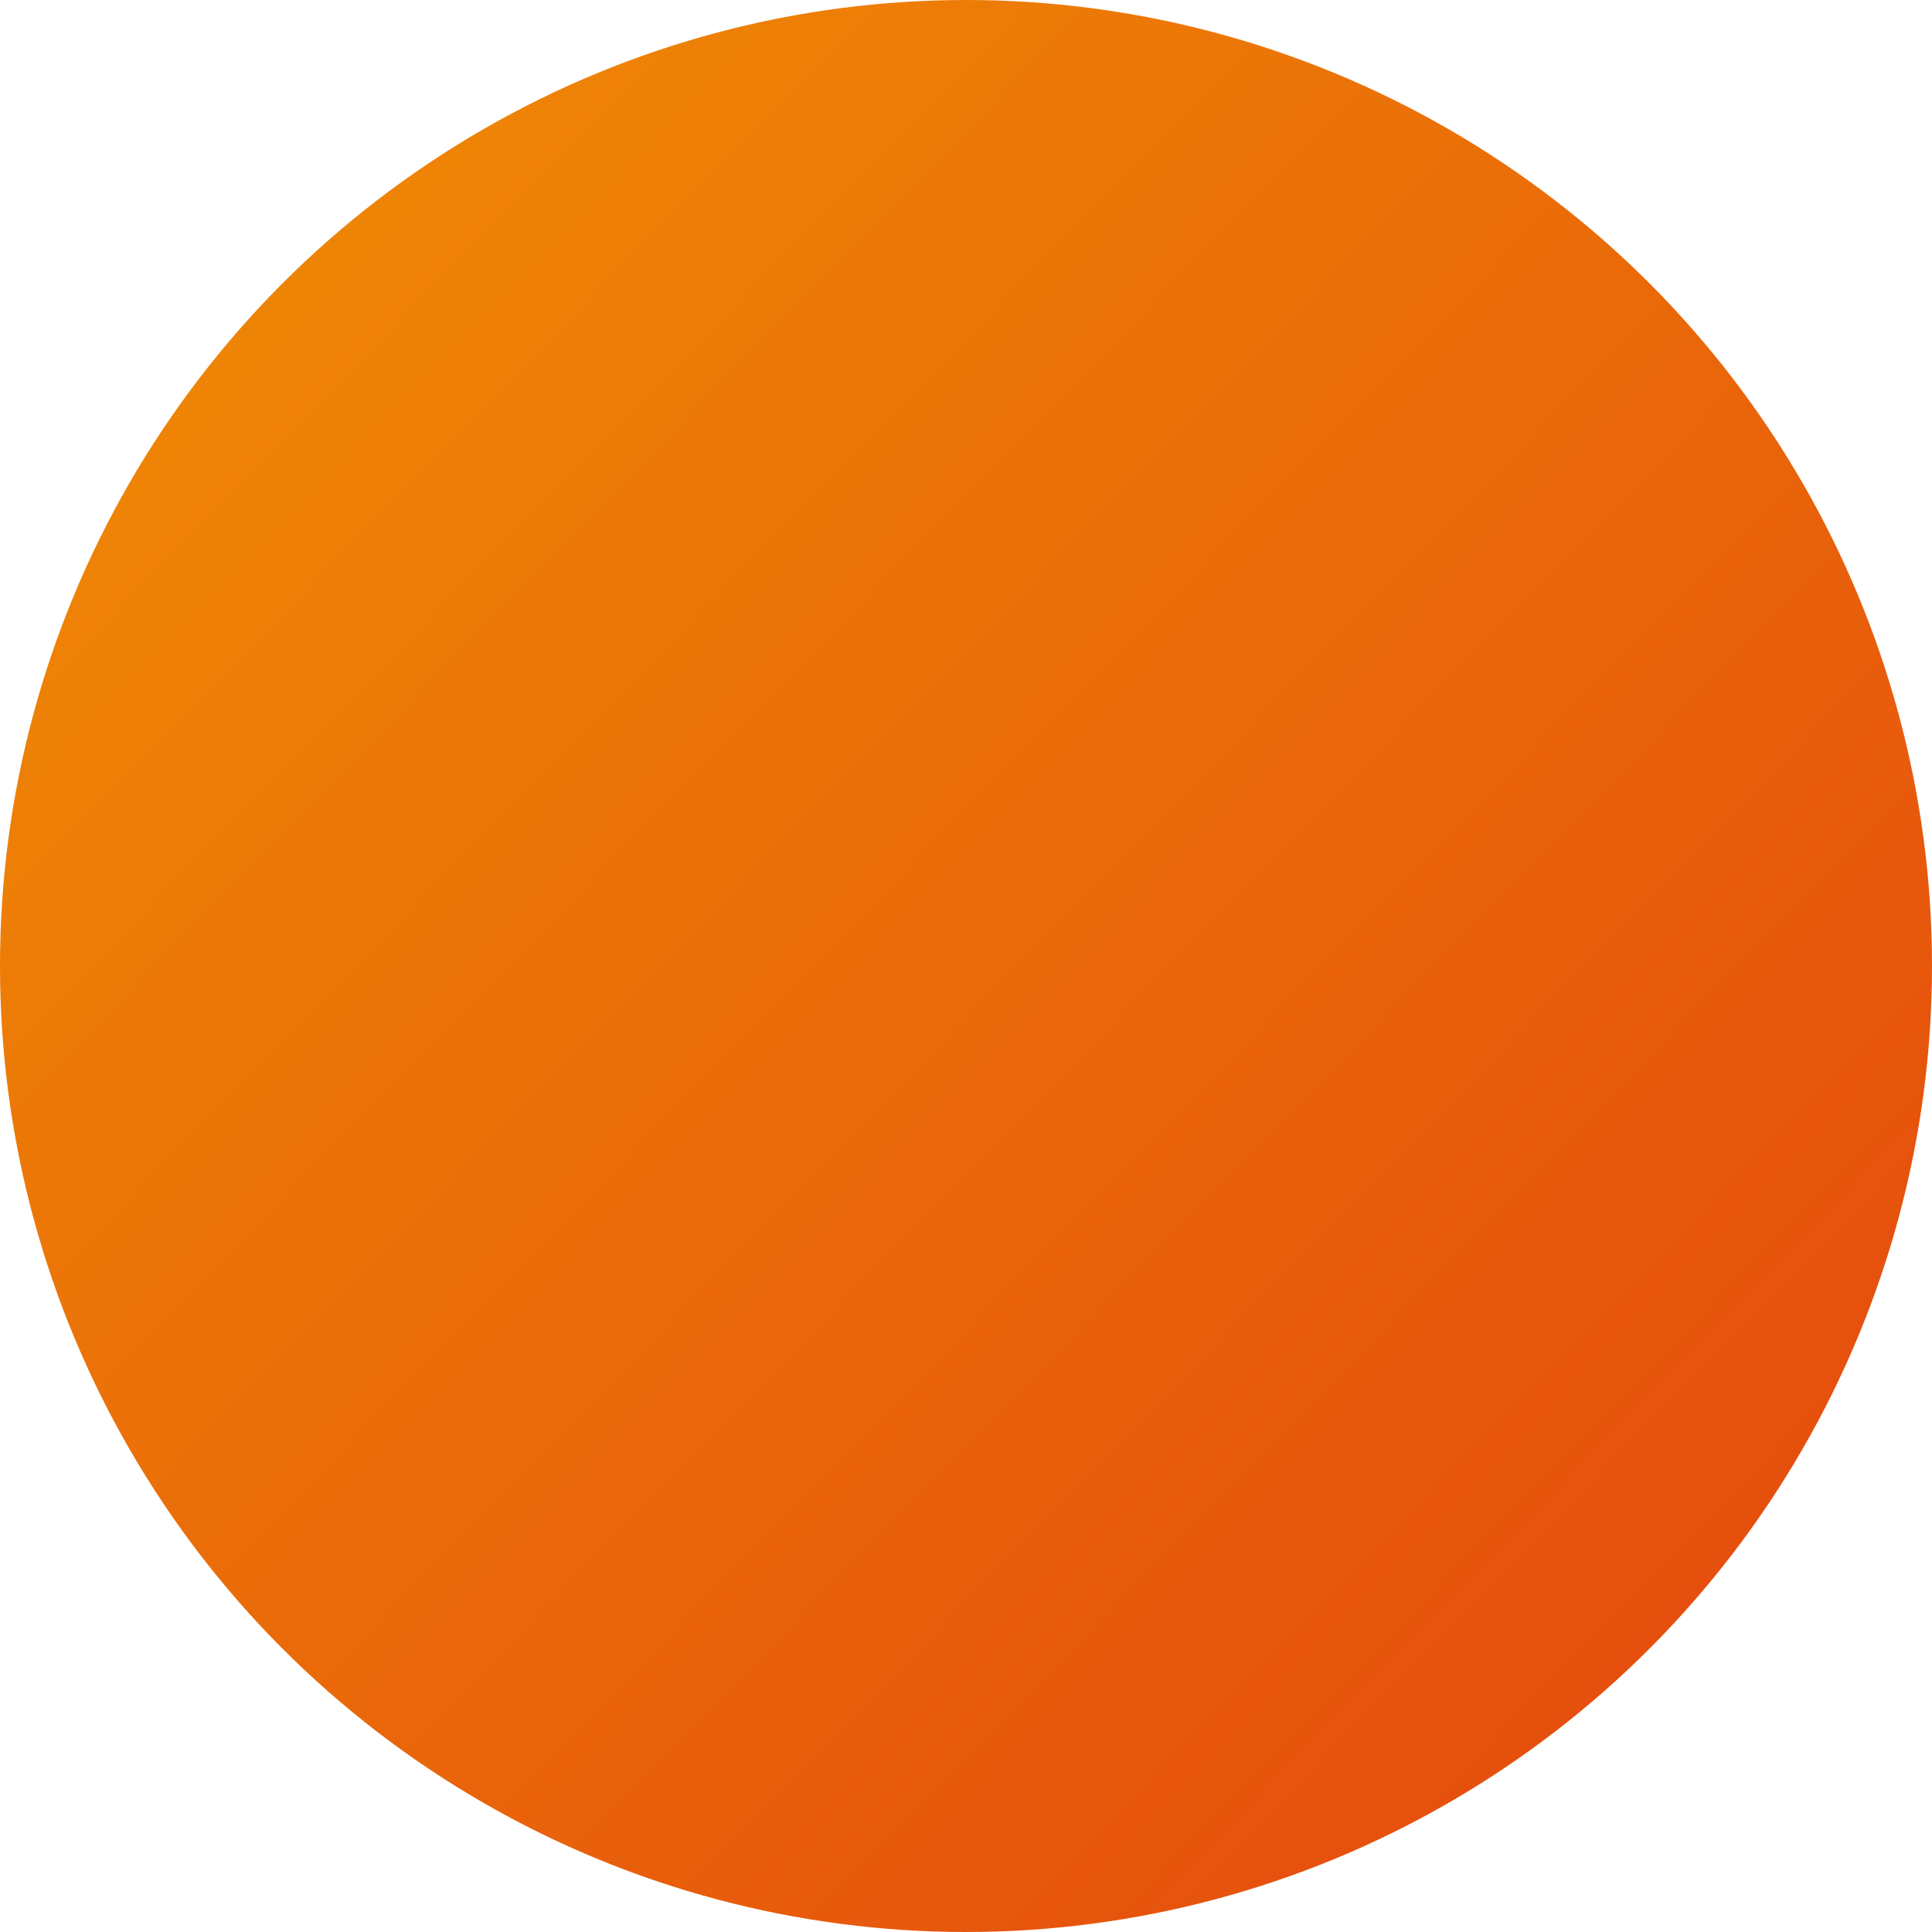 <?xml version="1.0" encoding="UTF-8"?> <!-- Generator: Adobe Illustrator 24.3.0, SVG Export Plug-In . SVG Version: 6.00 Build 0) --> <svg xmlns="http://www.w3.org/2000/svg" xmlns:xlink="http://www.w3.org/1999/xlink" id="Слой_1" x="0px" y="0px" viewBox="0 0 10 10" style="enable-background:new 0 0 10 10;" xml:space="preserve"> <style type="text/css"> .st0{fill:url(#SVGID_1_);} </style> <linearGradient id="SVGID_1_" gradientUnits="userSpaceOnUse" x1="-3.636" y1="15.402" x2="14.864" y2="-2.598" gradientTransform="matrix(1 0 0 -1 0 12)"> <stop offset="0" style="stop-color:#F4A900"></stop> <stop offset="1" style="stop-color:#DE2114"></stop> </linearGradient> <circle class="st0" cx="5" cy="5" r="5"></circle> </svg> 